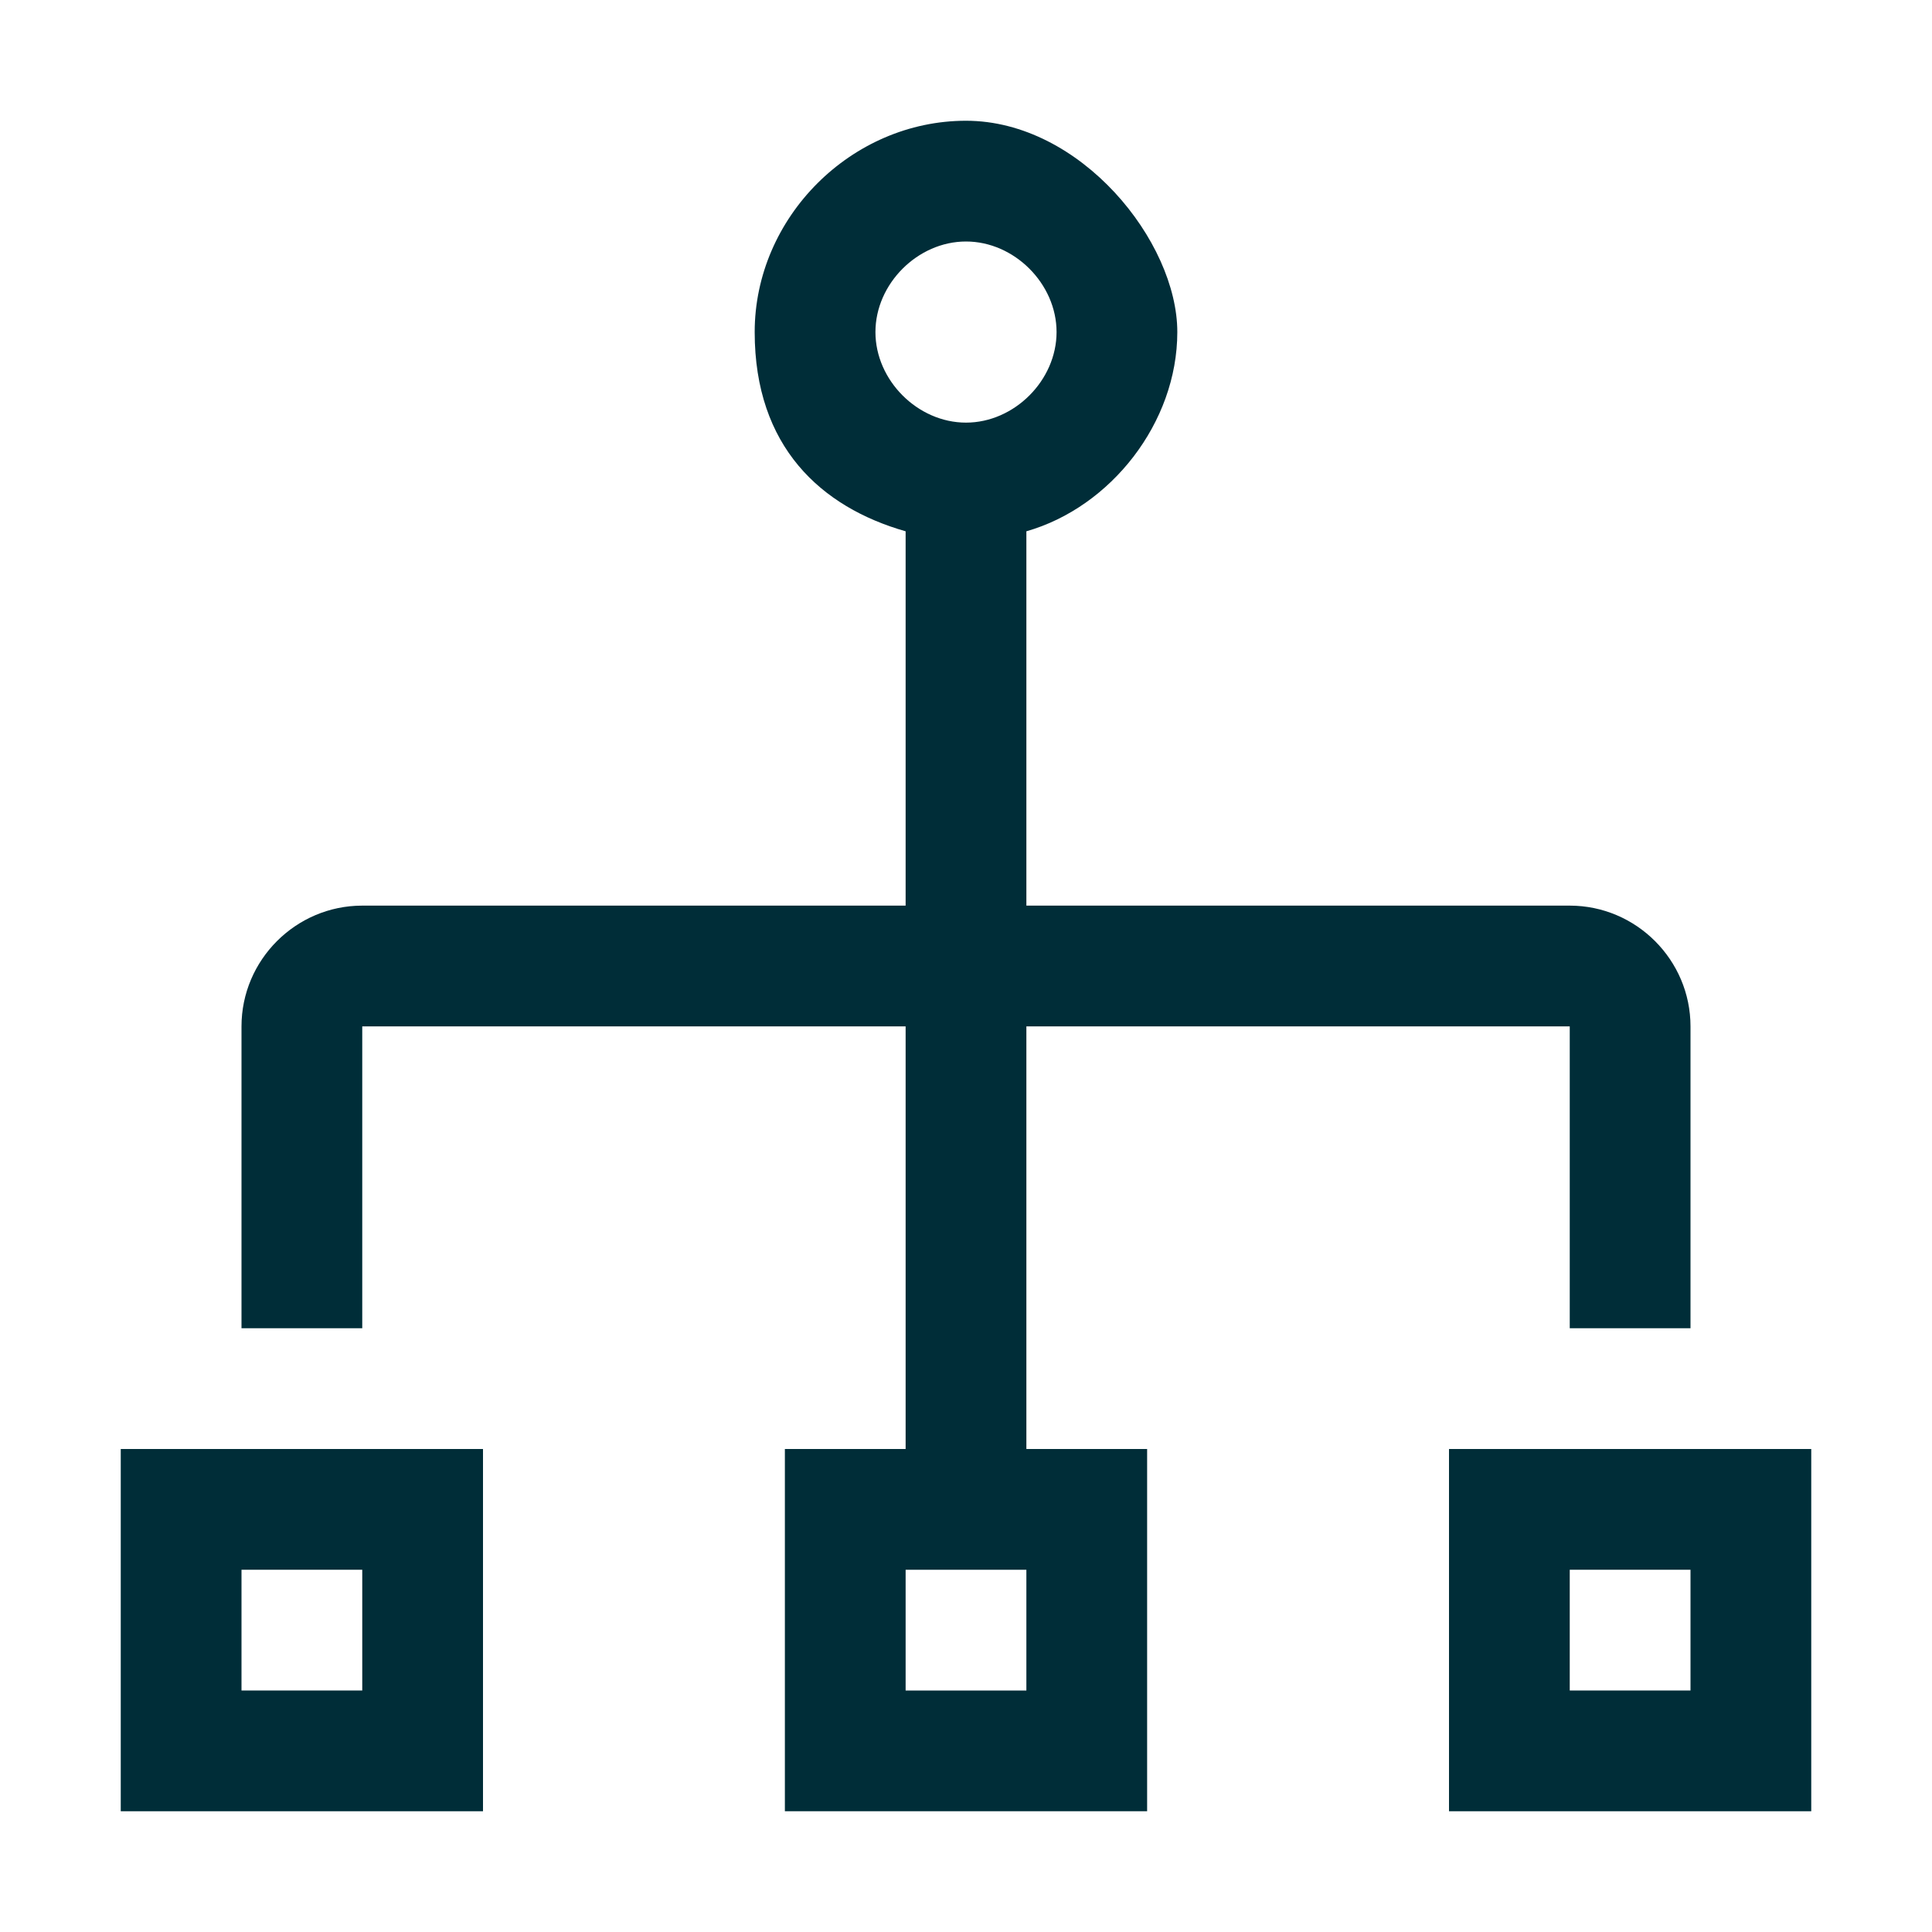 <?xml version="1.0" encoding="UTF-8"?>
<svg id="icon" xmlns="http://www.w3.org/2000/svg" version="1.1" viewBox="0 0 32 32">
  <defs>
    <style>
      .cls-1 {
        fill: none;
      }

      .cls-1, .cls-2 {
        stroke-width: 0px;
      }

      .cls-2 {
        fill: #002d38;
      }
    </style>
  </defs>
  <path class="cls-2" d="M24,24v6h6v-6h-6ZM28,28h-2v-2h2v2Z"/>
  <path class="cls-2" d="M2,30h6v-6H2v6ZM4,26h2v2h-2v-2Z"/>
  <path class="cls-2" d="M26,15h-9v-6.2c1.4-.4,2.5-1.8,2.5-3.3s-1.6-3.5-3.5-3.5-3.5,1.6-3.5,3.5,1.1,2.9,2.5,3.3v6.2H6c-1.1,0-2,.9-2,2v5h2v-5h9v7h-2v6h6v-6h-2v-7h9v5h2v-5c0-1.1-.9-2-2-2ZM14.5,5.5c0-.8.7-1.5,1.5-1.5s1.5.7,1.5,1.5-.7,1.5-1.5,1.5-1.5-.7-1.5-1.5ZM17,28h-2v-2h2v2Z"/>
  <rect id="_Transparent_Rectangle_" data-name=" Transparent Rectangle " class="cls-1" width="32" height="32"/>
</svg>